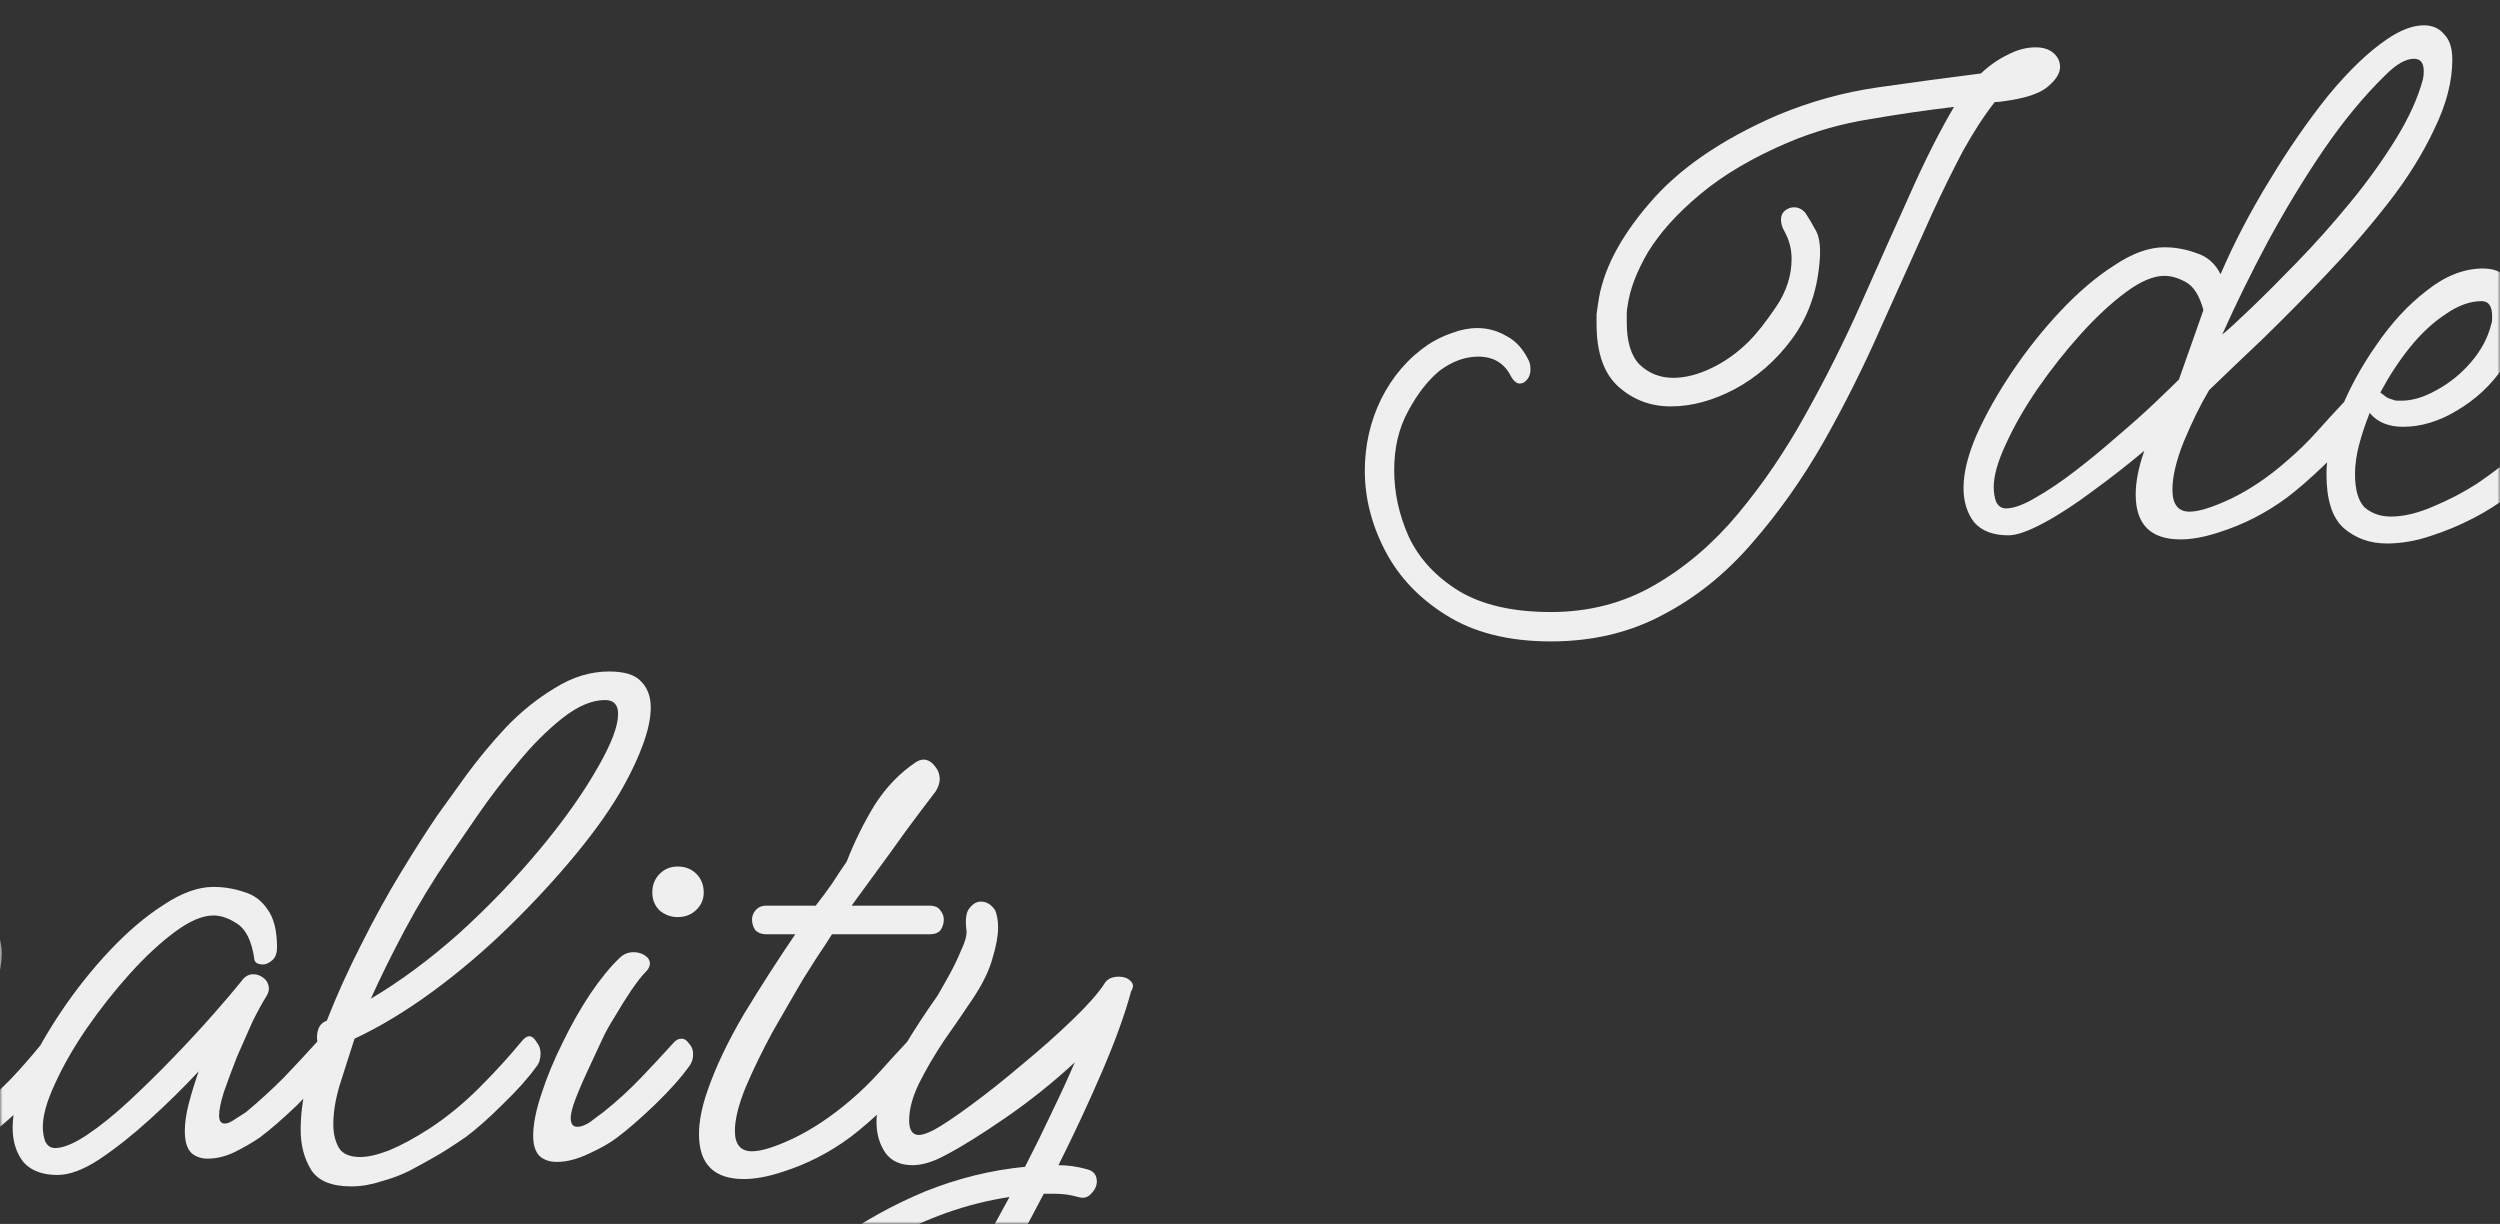 <?xml version="1.0" encoding="UTF-8"?> <svg xmlns="http://www.w3.org/2000/svg" width="480" height="235" viewBox="0 0 480 235" fill="none"><rect x="0" y="0" width="480" height="235" fill="#333333" stroke="none"/> <mask id="mask0_413_102" style="mask-type:alpha" maskUnits="userSpaceOnUse" x="0" y="0" width="480" height="235"> <rect width="480" height="235" rx="20" fill="#F6F6F6"></rect> </mask> <g mask="url(#mask0_413_102)"> <path d="M297.767 123.151C289.724 123.151 283.039 121.48 277.712 118.138C272.49 114.9 268.573 110.774 265.962 105.76C263.35 100.747 262.045 95.629 262.045 90.406C262.045 85.497 263.089 80.901 265.178 76.619C267.372 72.232 270.401 68.733 274.265 66.121C275.728 65.181 277.242 64.45 278.809 63.928C280.48 63.301 282.099 62.988 283.666 62.988C285.65 62.988 287.531 63.51 289.306 64.555C291.082 65.495 292.492 67.061 293.536 69.255C293.745 69.673 293.85 70.247 293.85 70.978C293.85 71.709 293.641 72.336 293.223 72.858C292.805 73.381 292.335 73.642 291.813 73.642C291.186 73.642 290.612 73.172 290.09 72.232C288.836 69.725 286.747 68.471 283.823 68.471C281.316 68.471 278.861 69.359 276.459 71.135C274.161 73.015 272.124 75.626 270.348 78.969C268.573 82.207 267.685 85.967 267.685 90.249C267.685 94.636 268.625 98.919 270.505 103.097C272.49 107.275 275.675 110.722 280.062 113.437C284.554 116.153 290.455 117.511 297.767 117.511C305.078 117.511 311.711 115.787 317.664 112.341C323.618 108.894 328.945 104.35 333.645 98.71C338.45 92.965 342.785 86.594 346.649 79.595C350.619 72.493 354.222 65.286 357.46 57.974C360.698 50.663 363.779 43.769 366.704 37.293C369.524 30.922 372.344 25.333 375.164 20.529C369.837 21.155 364.458 21.939 359.027 22.879C353.7 23.714 348.53 25.177 343.516 27.266C336.622 30.19 330.93 33.533 326.438 37.293C322.051 40.949 318.709 44.657 316.411 48.417C314.218 52.177 312.912 55.624 312.494 58.758C312.39 59.28 312.337 59.802 312.337 60.324C312.337 60.847 312.337 61.369 312.337 61.891C312.337 65.651 313.173 68.367 314.844 70.038C316.62 71.709 318.761 72.545 321.268 72.545C323.566 72.545 326.02 71.918 328.632 70.665C331.243 69.412 333.645 67.688 335.839 65.495C337.301 64.032 339.025 61.839 341.009 58.914C342.994 55.99 343.986 52.908 343.986 49.67C343.986 47.79 343.516 46.015 342.576 44.343C342.158 43.612 341.949 42.881 341.949 42.15C341.949 41.419 342.21 40.844 342.733 40.426C343.255 40.009 343.829 39.8 344.456 39.8C345.292 39.8 346.023 40.165 346.649 40.897C347.276 41.837 347.955 42.986 348.686 44.343C349.417 45.701 349.626 47.843 349.313 50.767C348.791 56.303 347.015 61.108 343.986 65.181C340.957 69.255 337.301 72.441 333.019 74.739C328.841 76.932 324.767 78.029 320.798 78.029C316.933 78.029 313.591 76.775 310.771 74.268C307.951 71.762 306.54 67.74 306.54 62.204C306.54 61.578 306.54 60.951 306.54 60.324C306.645 59.593 306.749 58.862 306.854 58.131C307.689 52.073 310.927 45.754 316.568 39.173C322.208 32.488 330.46 26.796 341.322 22.096C347.589 19.484 354.013 17.709 360.594 16.768C367.174 15.828 373.754 14.941 380.335 14.105C382.006 12.538 383.729 11.337 385.505 10.502C387.281 9.561 389.056 9.091 390.832 9.091C392.294 9.091 393.443 9.457 394.279 10.188C395.114 10.919 395.532 11.807 395.532 12.852C395.532 14.105 394.697 15.411 393.025 16.768C391.459 18.022 388.691 18.91 384.722 19.432C384.199 19.536 383.625 19.589 382.998 19.589C381.014 22.096 378.977 25.229 376.888 28.989C374.903 32.749 372.971 36.666 371.091 40.74C367.957 47.738 364.667 55.05 361.22 62.674C357.878 70.299 354.17 77.715 350.096 84.922C346.023 92.025 341.479 98.449 336.466 104.193C331.452 110.043 325.759 114.638 319.388 117.981C313.016 121.428 305.809 123.151 297.767 123.151ZM385.613 102.783C382.688 102.783 380.495 101.948 379.032 100.277C377.674 98.501 376.996 96.308 376.996 93.696C376.996 90.772 377.831 87.377 379.502 83.512C381.278 79.543 383.576 75.47 386.396 71.292C389.216 67.114 392.298 63.249 395.64 59.698C399.087 56.042 402.534 53.117 405.981 50.924C409.427 48.626 412.613 47.477 415.538 47.477C417.627 47.477 419.664 47.843 421.648 48.574C423.737 49.2 425.304 50.558 426.348 52.647C428.96 46.589 432.093 40.583 435.749 34.63C439.405 28.571 443.165 23.14 447.029 18.335C450.999 13.53 454.759 9.927 458.31 7.525C460.921 5.749 463.272 4.861 465.361 4.861C467.032 4.861 468.337 5.436 469.277 6.585C470.322 7.629 470.844 9.248 470.844 11.441C470.844 15.62 469.695 20.059 467.397 24.759C465.204 29.459 462.279 34.16 458.623 38.86C454.968 43.56 450.999 48.156 446.716 52.647C442.538 57.034 438.465 61.16 434.495 65.025C430.526 68.785 427.079 72.075 424.155 74.895C422.484 77.715 420.865 81.005 419.298 84.766C417.836 88.421 417.104 91.503 417.104 94.01C417.104 96.83 418.201 98.24 420.395 98.24C422.17 98.24 424.834 97.404 428.385 95.733C432.041 93.957 435.592 91.555 439.039 88.526C441.128 86.75 443.06 84.87 444.836 82.886C446.612 80.901 448.283 79.073 449.85 77.402C450.267 76.88 450.79 76.619 451.416 76.619C451.939 76.619 452.409 76.932 452.826 77.559C453.349 78.081 453.61 78.76 453.61 79.595C453.61 80.535 453.349 81.319 452.826 81.945C451.26 84.139 449.066 86.594 446.246 89.309C443.53 91.921 441.128 94.01 439.039 95.576C435.07 98.501 430.787 100.694 426.192 102.157C423.371 103.097 420.865 103.567 418.671 103.567C412.926 103.567 410.054 100.694 410.054 94.95C410.054 92.547 410.576 89.832 411.621 86.802C411.621 86.698 411.673 86.594 411.777 86.489C408.54 89.205 405.197 91.816 401.75 94.323C398.408 96.83 395.274 98.867 392.35 100.433C389.425 102 387.179 102.783 385.613 102.783ZM426.662 64.241C427.706 63.406 429.534 61.734 432.145 59.228C434.757 56.721 437.733 53.744 441.076 50.297C444.523 46.746 447.917 42.933 451.26 38.86C454.602 34.786 457.527 30.713 460.034 26.639C462.54 22.566 464.264 18.753 465.204 15.202C465.308 14.784 465.361 14.262 465.361 13.635C465.361 12.068 464.734 11.285 463.48 11.285C461.914 11.285 460.086 12.329 457.997 14.418C453.923 18.387 449.954 23.192 446.089 28.832C442.329 34.368 438.778 40.218 435.436 46.38C432.198 52.438 429.273 58.392 426.662 64.241ZM385.143 97.613C386.605 97.613 388.485 96.934 390.783 95.576C393.185 94.218 395.744 92.495 398.46 90.406C401.176 88.317 403.839 86.124 406.451 83.826C409.166 81.528 411.569 79.386 413.658 77.402C415.747 75.417 417.313 73.903 418.358 72.858L423.058 59.541C422.327 56.825 421.23 55.05 419.768 54.214C418.306 53.378 416.896 52.961 415.538 52.961C413.449 52.961 410.994 54.005 408.174 56.094C405.354 58.183 402.481 60.847 399.557 64.085C396.632 67.323 393.864 70.822 391.253 74.582C388.746 78.237 386.709 81.789 385.143 85.236C383.576 88.578 382.793 91.346 382.793 93.54C382.793 94.584 382.949 95.524 383.263 96.36C383.68 97.195 384.307 97.613 385.143 97.613ZM458.272 104.35C455.034 104.35 452.266 103.358 449.968 101.373C447.775 99.389 446.678 95.942 446.678 91.033C446.678 87.69 447.514 83.773 449.185 79.282C450.961 74.791 453.311 70.456 456.235 66.278C459.16 61.995 462.398 58.496 465.949 55.781C469.501 52.961 473.104 51.55 476.76 51.55C479.162 51.55 480.938 52.438 482.087 54.214C483.34 55.885 483.967 57.922 483.967 60.324C483.967 63.876 482.818 67.323 480.52 70.665C478.222 74.007 475.298 76.723 471.746 78.812C468.299 80.901 464.853 81.945 461.406 81.945C458.586 81.945 456.444 81.058 454.982 79.282C454.146 81.371 453.467 83.408 452.945 85.392C452.423 87.377 452.162 89.257 452.162 91.033C452.162 94.062 452.789 96.203 454.042 97.456C455.4 98.605 457.071 99.18 459.056 99.18C461.458 99.18 464.121 98.553 467.046 97.3C470.075 96.046 472.895 94.584 475.507 92.913C478.118 91.137 480.05 89.675 481.303 88.526C483.393 86.75 485.377 84.818 487.257 82.729C489.242 80.535 490.965 78.499 492.427 76.619C492.95 75.992 493.524 75.678 494.151 75.678C494.778 75.678 495.3 75.992 495.718 76.619C496.24 77.141 496.501 77.82 496.501 78.655C496.501 79.386 496.24 80.118 495.718 80.849C494.046 82.938 491.957 85.34 489.451 88.056C487.048 90.667 484.333 93.122 481.303 95.42C479.632 96.778 477.491 98.135 474.88 99.493C472.269 100.851 469.501 102 466.576 102.94C463.756 103.88 460.988 104.35 458.272 104.35ZM461.092 76.932C463.181 76.932 465.427 76.253 467.829 74.895C470.336 73.537 472.53 71.762 474.41 69.568C476.394 67.27 477.7 64.816 478.327 62.204C478.431 61.995 478.483 61.734 478.483 61.421C478.483 61.108 478.483 60.847 478.483 60.638C478.483 58.758 477.804 57.818 476.447 57.818C474.253 57.818 471.955 58.653 469.553 60.324C467.15 61.891 464.853 64.032 462.659 66.748C460.57 69.359 458.69 72.232 457.019 75.365C457.437 75.678 457.854 75.992 458.272 76.305C458.69 76.514 459.108 76.671 459.526 76.775C459.734 76.88 459.996 76.932 460.309 76.932C460.622 76.932 460.883 76.932 461.092 76.932ZM494.704 102.783C491.78 102.783 489.586 101.948 488.124 100.277C486.766 98.501 486.087 96.308 486.087 93.696C486.087 90.772 486.923 87.377 488.594 83.512C490.369 79.543 492.667 75.47 495.488 71.292C498.308 67.114 501.389 63.249 504.731 59.698C508.178 56.042 511.625 53.117 515.072 50.924C518.519 48.626 521.705 47.477 524.629 47.477C526.614 47.477 528.546 47.79 530.426 48.417C532.306 48.939 533.821 50.036 534.97 51.707C536.223 53.378 536.85 55.833 536.85 59.071C536.85 60.22 536.537 61.056 535.91 61.578C535.283 62.1 534.709 62.361 534.186 62.361C533.037 62.361 532.463 61.943 532.463 61.108C531.941 57.765 530.844 55.572 529.173 54.527C527.606 53.483 526.091 52.961 524.629 52.961C522.54 52.961 520.086 54.005 517.265 56.094C514.445 58.183 511.573 60.847 508.648 64.085C505.724 67.323 502.956 70.822 500.344 74.582C497.838 78.237 495.801 81.789 494.234 85.236C492.667 88.578 491.884 91.346 491.884 93.54C491.884 94.584 492.041 95.524 492.354 96.36C492.772 97.195 493.399 97.613 494.234 97.613C495.801 97.613 497.838 96.778 500.344 95.106C502.851 93.435 505.515 91.294 508.335 88.683C511.26 85.967 514.132 83.147 516.952 80.222C519.772 77.297 522.331 74.53 524.629 71.918C526.927 69.307 528.703 67.218 529.956 65.651C530.583 64.711 531.366 64.241 532.306 64.241C533.037 64.241 533.716 64.502 534.343 65.025C534.97 65.547 535.283 66.226 535.283 67.061C535.283 67.479 535.126 67.949 534.813 68.471C534.082 69.62 533.194 71.239 532.15 73.328C531.21 75.417 530.217 77.663 529.173 80.065C528.233 82.468 527.397 84.713 526.666 86.802C526.039 88.787 525.726 90.302 525.726 91.346C525.726 92.391 526.091 92.913 526.823 92.913C527.345 92.913 527.972 92.652 528.703 92.129C529.538 91.607 530.27 91.137 530.896 90.719C533.403 88.63 535.805 86.437 538.103 84.139C540.401 81.737 542.49 79.491 544.37 77.402C544.788 76.88 545.31 76.619 545.937 76.619C546.459 76.619 546.929 76.932 547.347 77.559C547.869 78.081 548.131 78.76 548.131 79.595C548.131 80.535 547.869 81.319 547.347 81.945C545.676 84.139 543.482 86.594 540.767 89.309C538.051 91.921 535.649 94.01 533.56 95.576C532.202 96.516 530.583 97.456 528.703 98.397C526.927 99.232 525.204 99.65 523.532 99.65C522.279 99.65 521.235 99.284 520.399 98.553C519.563 97.718 519.146 96.308 519.146 94.323C519.146 92.756 519.407 90.981 519.929 88.996C520.451 87.011 521.078 84.975 521.809 82.886C518.884 86.019 515.751 89.1 512.408 92.129C509.066 95.159 505.828 97.718 502.695 99.806C499.666 101.791 497.002 102.783 494.704 102.783ZM551.105 104.977C547.345 104.977 544.786 103.932 543.428 101.843C542.07 99.65 541.391 97.091 541.391 94.166C541.391 91.451 541.704 88.735 542.331 86.019C543.062 83.199 543.741 80.849 544.368 78.969C544.472 78.551 544.629 78.133 544.838 77.715C544.629 77.402 544.525 76.984 544.525 76.462C544.525 74.686 545.151 73.59 546.405 73.172C548.285 68.367 550.478 63.51 552.985 58.601C555.492 53.587 558.051 48.939 560.662 44.657C563.273 40.374 565.571 36.771 567.556 33.846C569.123 31.653 571.003 29.041 573.196 26.012C575.494 22.879 578.053 19.798 580.873 16.768C583.798 13.739 586.931 11.233 590.274 9.248C593.616 7.159 597.063 6.115 600.614 6.115C603.539 6.115 605.576 6.741 606.725 7.995C607.978 9.248 608.605 10.919 608.605 13.008C608.605 14.993 608.135 17.291 607.195 19.902C606.255 22.513 605.001 25.229 603.435 28.049C601.241 32.018 598.212 36.353 594.347 41.053C590.483 45.754 586.2 50.401 581.5 54.997C576.8 59.593 571.891 63.771 566.772 67.531C561.654 71.292 556.641 74.321 551.732 76.619C551.105 78.603 550.269 81.214 549.225 84.452C548.18 87.586 547.658 90.458 547.658 93.07C547.658 94.845 548.024 96.36 548.755 97.613C549.486 98.762 550.844 99.337 552.828 99.337C554.291 99.337 556.119 98.919 558.312 98.083C560.61 97.143 563.221 95.733 566.146 93.853C569.488 91.659 572.674 89.048 575.703 86.019C578.732 82.99 581.448 80.013 583.85 77.089C584.372 76.462 584.842 76.148 585.26 76.148C585.782 76.148 586.252 76.514 586.67 77.245C587.193 77.872 587.454 78.603 587.454 79.439C587.454 80.483 587.193 81.319 586.67 81.945C585.104 84.139 582.962 86.541 580.247 89.153C577.635 91.764 575.285 93.853 573.196 95.42C572.152 96.151 570.898 96.986 569.436 97.926C567.974 98.867 565.571 100.224 562.229 102C560.558 102.836 558.73 103.515 556.745 104.037C554.865 104.663 552.985 104.977 551.105 104.977ZM569.906 41.68C566.772 46.276 563.952 50.924 561.445 55.624C558.939 60.324 556.745 64.763 554.865 68.942C560.505 65.599 566.146 61.421 571.786 56.407C577.426 51.289 582.597 45.91 587.297 40.27C591.997 34.63 595.757 29.302 598.578 24.289C601.084 19.902 602.338 16.56 602.338 14.262C602.338 12.486 601.502 11.598 599.831 11.598C597.324 11.598 594.608 12.747 591.684 15.045C588.759 17.343 585.887 20.215 583.067 23.662C580.247 27.005 577.688 30.347 575.39 33.69C573.092 37.032 571.264 39.695 569.906 41.68ZM613.764 53.274C612.511 53.274 611.362 52.856 610.317 52.02C609.377 51.08 608.907 49.931 608.907 48.574C608.907 47.111 609.377 45.91 610.317 44.97C611.257 44.03 612.406 43.56 613.764 43.56C615.226 43.56 616.428 44.03 617.368 44.97C618.308 45.91 618.778 47.111 618.778 48.574C618.778 49.931 618.255 51.08 617.211 52.02C616.271 52.856 615.122 53.274 613.764 53.274ZM590.576 100.277C589.218 100.277 588.122 99.911 587.286 99.18C586.45 98.344 586.033 97.039 586.033 95.263C586.033 93.07 586.555 90.406 587.599 87.272C588.644 84.034 590.002 80.744 591.673 77.402C593.344 73.955 595.12 70.822 597 68.001C598.984 65.077 600.864 62.779 602.64 61.108C603.371 60.377 604.259 60.011 605.304 60.011C606.139 60.011 606.87 60.22 607.497 60.638C608.124 61.056 608.437 61.578 608.437 62.204C608.437 62.727 608.176 63.249 607.654 63.771C606.923 64.502 605.983 65.704 604.834 67.375C603.789 68.942 602.745 70.613 601.7 72.388C600.656 74.059 599.872 75.47 599.35 76.619C598.41 78.603 597.365 80.849 596.216 83.356C595.068 85.862 594.232 87.899 593.71 89.466C593.396 90.51 593.24 91.294 593.24 91.816C593.24 92.965 593.657 93.54 594.493 93.54C595.224 93.54 596.06 93.226 597 92.6C597.94 91.868 598.775 91.242 599.507 90.719C602.118 88.63 604.52 86.437 606.714 84.139C609.012 81.737 611.101 79.491 612.981 77.402C613.399 76.88 613.921 76.619 614.547 76.619C615.07 76.619 615.54 76.932 615.958 77.559C616.48 78.081 616.741 78.76 616.741 79.595C616.741 80.535 616.48 81.319 615.958 81.945C614.391 84.139 612.197 86.594 609.377 89.309C606.661 91.921 604.259 94.01 602.17 95.576C600.812 96.621 598.984 97.665 596.686 98.71C594.493 99.754 592.456 100.277 590.576 100.277ZM626.485 103.567C620.741 103.567 617.868 100.694 617.868 94.95C617.868 92.547 618.391 89.832 619.435 86.802C621.002 82.207 623.352 77.245 626.485 71.918C629.723 66.591 633.014 61.473 636.356 56.564H630.716C629.88 56.564 629.201 56.303 628.679 55.781C628.261 55.154 628.052 54.475 628.052 53.744C628.052 53.117 628.261 52.543 628.679 52.02C629.201 51.394 629.88 51.08 630.716 51.08H640.273C641.422 49.618 642.466 48.208 643.406 46.85C644.346 45.388 645.286 43.978 646.227 42.62C647.689 38.86 649.465 35.256 651.554 31.809C653.747 28.363 656.41 25.595 659.544 23.506C660.066 23.192 660.536 23.035 660.954 23.035C661.79 23.035 662.521 23.453 663.148 24.289C663.774 25.02 664.088 25.856 664.088 26.796C664.088 27.527 663.826 28.31 663.304 29.146C662.991 29.564 661.999 30.869 660.327 33.063C658.656 35.256 656.672 37.972 654.374 41.21C652.076 44.343 649.673 47.634 647.167 51.08H662.207C663.148 51.08 663.826 51.394 664.244 52.02C664.662 52.543 664.871 53.117 664.871 53.744C664.871 54.475 664.662 55.154 664.244 55.781C663.826 56.303 663.148 56.564 662.207 56.564H643.406L641.996 58.758C641.056 60.115 639.646 62.309 637.766 65.338C635.99 68.367 634.058 71.709 631.969 75.365C629.985 79.021 628.261 82.572 626.799 86.019C625.441 89.362 624.762 92.129 624.762 94.323C624.762 96.934 625.859 98.24 628.052 98.24C629.828 98.24 632.491 97.404 636.043 95.733C639.698 93.957 643.302 91.555 646.853 88.526C648.942 86.75 650.875 84.87 652.65 82.886C654.426 80.901 656.097 79.073 657.664 77.402C658.082 76.88 658.604 76.619 659.231 76.619C659.753 76.619 660.223 76.932 660.641 77.559C661.163 78.081 661.424 78.76 661.424 79.595C661.424 80.535 661.163 81.319 660.641 81.945C659.074 84.139 656.88 86.594 654.06 89.309C651.345 91.921 648.942 94.01 646.853 95.576C642.884 98.501 638.602 100.694 634.006 102.157C631.186 103.097 628.679 103.567 626.485 103.567ZM658.844 100.903C656.546 100.903 654.822 100.12 653.674 98.553C652.525 96.882 651.95 94.897 651.95 92.6C651.95 90.824 652.263 88.996 652.89 87.116C654.039 83.982 655.554 80.901 657.434 77.872C659.314 74.739 661.403 71.553 663.701 68.315C664.119 67.584 664.798 66.382 665.738 64.711C666.678 63.04 667.513 61.317 668.244 59.541C669.08 57.765 669.393 56.407 669.184 55.467C668.976 53.587 669.184 52.282 669.811 51.55C670.438 50.715 671.169 50.297 672.005 50.297C673.049 50.297 673.937 50.819 674.668 51.864C675.086 52.699 675.295 53.848 675.295 55.311C675.295 56.877 674.929 58.862 674.198 61.264C673.571 63.562 672.318 66.121 670.438 68.942C668.767 71.448 666.939 74.112 664.954 76.932C663.074 79.752 661.455 82.52 660.097 85.236C658.844 87.847 658.217 90.197 658.217 92.286C658.217 94.166 658.844 95.106 660.097 95.106C660.724 95.106 661.664 94.793 662.917 94.166C664.484 93.331 666.834 91.764 669.968 89.466C673.101 87.168 676.391 84.557 679.838 81.632C683.39 78.708 686.628 75.835 689.552 73.015C692.477 70.195 694.514 67.897 695.663 66.121C696.185 65.181 697.125 64.711 698.483 64.711C699.423 64.711 700.154 64.972 700.676 65.495C701.303 66.017 701.355 66.696 700.833 67.531C699.684 71.814 697.856 76.88 695.349 82.729C692.842 88.578 690.022 94.636 686.889 100.903C688.664 100.903 690.492 101.164 692.372 101.687C693.626 102 694.253 102.783 694.253 104.037C694.253 104.872 693.887 105.656 693.156 106.387C692.529 107.118 691.693 107.327 690.649 107.014C689.918 106.805 689.187 106.648 688.456 106.544C687.724 106.439 686.941 106.387 686.105 106.387C685.374 106.387 684.695 106.387 684.069 106.387C680.831 112.654 677.488 118.608 674.041 124.248C670.595 129.993 667.409 134.902 664.484 138.975C661.768 142.736 658.687 146.339 655.24 149.786C651.898 153.233 648.399 156.053 644.743 158.247C640.983 160.44 637.223 161.537 633.462 161.537C629.389 161.537 626.255 160.544 624.062 158.56C621.868 156.575 620.772 153.964 620.772 150.726C620.772 147.488 621.712 143.885 623.592 139.915C625.367 135.946 627.77 131.977 630.799 128.008C634.35 123.517 638.789 119.339 644.116 115.474C649.339 111.714 655.084 108.528 661.351 105.917C667.618 103.41 673.989 101.843 680.465 101.217C682.345 97.561 684.069 94.062 685.635 90.719C687.307 87.272 688.769 84.087 690.022 81.162C685.844 85.027 681.405 88.578 676.705 91.816C672.005 95.054 668.14 97.456 665.111 99.023C662.813 100.277 660.724 100.903 658.844 100.903ZM634.089 156.053C637.432 156.053 640.983 154.643 644.743 151.823C648.399 149.107 652.107 145.347 655.867 140.542C659.732 135.842 663.492 130.567 667.148 124.718C670.803 118.973 674.25 113.072 677.488 107.014C669.237 108.267 661.298 111.087 653.674 115.474C646.049 119.861 639.938 125.084 635.342 131.142C634.402 132.395 633.253 134.118 631.896 136.312C630.433 138.505 629.18 140.803 628.135 143.206C627.091 145.608 626.569 147.854 626.569 149.943C626.569 151.718 627.143 153.181 628.292 154.33C629.337 155.479 631.269 156.053 634.089 156.053Z" fill="#EFEFEF"></path> <path d="M-185.895 245.962C-193.938 245.962 -200.623 244.291 -205.95 240.948C-211.172 237.71 -215.089 233.585 -217.7 228.571C-220.312 223.557 -221.617 218.439 -221.617 213.217C-221.617 208.308 -220.573 203.712 -218.484 199.429C-216.29 195.042 -213.261 191.543 -209.397 188.932C-207.934 187.992 -206.42 187.261 -204.853 186.739C-203.182 186.112 -201.563 185.798 -199.996 185.798C-198.011 185.798 -196.131 186.321 -194.356 187.365C-192.58 188.305 -191.17 189.872 -190.125 192.065C-189.917 192.483 -189.812 193.058 -189.812 193.789C-189.812 194.52 -190.021 195.147 -190.439 195.669C-190.857 196.191 -191.327 196.452 -191.849 196.452C-192.476 196.452 -193.05 195.982 -193.572 195.042C-194.826 192.536 -196.915 191.282 -199.839 191.282C-202.346 191.282 -204.801 192.17 -207.203 193.946C-209.501 195.826 -211.538 198.437 -213.313 201.779C-215.089 205.017 -215.977 208.778 -215.977 213.06C-215.977 217.447 -215.037 221.729 -213.157 225.907C-211.172 230.085 -207.986 233.532 -203.6 236.248C-199.108 238.964 -193.207 240.322 -185.895 240.322C-178.584 240.322 -171.951 238.598 -165.997 235.151C-160.044 231.704 -154.717 227.161 -150.017 221.52C-145.212 215.776 -140.877 209.404 -137.012 202.406C-133.043 195.303 -129.44 188.096 -126.202 180.785C-122.964 173.473 -119.883 166.58 -116.958 160.104C-114.138 153.732 -111.318 148.144 -108.497 143.339C-113.824 143.966 -119.204 144.749 -124.635 145.69C-129.962 146.525 -135.132 147.987 -140.146 150.076C-147.04 153.001 -152.732 156.343 -157.224 160.104C-161.61 163.759 -164.953 167.467 -167.251 171.228C-169.444 174.988 -170.75 178.435 -171.168 181.568C-171.272 182.09 -171.324 182.613 -171.324 183.135C-171.324 183.657 -171.324 184.179 -171.324 184.702C-171.324 188.462 -170.489 191.178 -168.818 192.849C-167.042 194.52 -164.901 195.356 -162.394 195.356C-160.096 195.356 -157.641 194.729 -155.03 193.476C-152.419 192.222 -150.017 190.499 -147.823 188.305C-146.361 186.843 -144.637 184.65 -142.653 181.725C-140.668 178.8 -139.676 175.719 -139.676 172.481C-139.676 170.601 -140.146 168.825 -141.086 167.154C-141.504 166.423 -141.713 165.692 -141.713 164.961C-141.713 164.229 -141.452 163.655 -140.929 163.237C-140.407 162.819 -139.833 162.61 -139.206 162.61C-138.37 162.61 -137.639 162.976 -137.012 163.707C-136.386 164.647 -135.707 165.796 -134.976 167.154C-134.244 168.512 -134.036 170.653 -134.349 173.578C-134.871 179.114 -136.647 183.918 -139.676 187.992C-142.705 192.065 -146.361 195.251 -150.643 197.549C-154.821 199.743 -158.895 200.839 -162.864 200.839C-166.729 200.839 -170.071 199.586 -172.891 197.079C-175.711 194.572 -177.121 190.551 -177.121 185.015C-177.121 184.388 -177.121 183.762 -177.121 183.135C-177.017 182.404 -176.912 181.673 -176.808 180.942C-175.972 174.883 -172.734 168.564 -167.094 161.984C-161.454 155.299 -153.202 149.606 -142.339 144.906C-136.072 142.295 -129.649 140.519 -123.068 139.579C-116.488 138.639 -109.908 137.751 -103.327 136.916C-101.656 135.349 -99.933 134.148 -98.157 133.312C-96.381 132.372 -94.606 131.902 -92.83 131.902C-91.368 131.902 -90.219 132.268 -89.383 132.999C-88.547 133.73 -88.13 134.618 -88.13 135.662C-88.13 136.916 -88.965 138.221 -90.636 139.579C-92.203 140.833 -94.971 141.72 -98.94 142.243C-99.463 142.347 -100.037 142.399 -100.664 142.399C-102.648 144.906 -104.685 148.04 -106.774 151.8C-108.759 155.56 -110.691 159.477 -112.571 163.551C-115.705 170.549 -118.995 177.86 -122.442 185.485C-125.784 193.11 -129.492 200.526 -133.566 207.733C-137.639 214.836 -142.183 221.259 -147.196 227.004C-152.21 232.853 -157.903 237.449 -164.274 240.792C-170.645 244.238 -177.853 245.962 -185.895 245.962ZM-98.049 225.594C-100.974 225.594 -103.167 224.758 -104.63 223.087C-105.987 221.312 -106.666 219.118 -106.666 216.507C-106.666 213.582 -105.831 210.188 -104.16 206.323C-102.384 202.354 -100.086 198.28 -97.266 194.102C-94.446 189.924 -91.364 186.06 -88.022 182.508C-84.575 178.853 -81.128 175.928 -77.681 173.734C-74.234 171.437 -71.049 170.288 -68.124 170.288C-66.035 170.288 -63.998 170.653 -62.014 171.384C-59.925 172.011 -58.358 173.369 -57.313 175.458C-54.702 169.4 -51.569 163.394 -47.913 157.44C-44.257 151.382 -40.497 145.951 -36.632 141.146C-32.663 136.341 -28.903 132.738 -25.352 130.335C-22.741 128.56 -20.39 127.672 -18.301 127.672C-16.63 127.672 -15.325 128.246 -14.384 129.395C-13.34 130.44 -12.818 132.059 -12.818 134.252C-12.818 138.43 -13.967 142.869 -16.265 147.57C-18.458 152.27 -21.383 156.97 -25.038 161.67C-28.694 166.371 -32.663 170.967 -36.946 175.458C-41.124 179.845 -45.197 183.971 -49.166 187.835C-53.136 191.595 -56.582 194.886 -59.507 197.706C-61.178 200.526 -62.797 203.816 -64.364 207.576C-65.826 211.232 -66.557 214.313 -66.557 216.82C-66.557 219.64 -65.461 221.05 -63.267 221.05C-61.492 221.05 -58.828 220.215 -55.277 218.544C-51.621 216.768 -48.07 214.366 -44.623 211.337C-42.534 209.561 -40.602 207.681 -38.826 205.696C-37.05 203.712 -35.379 201.884 -33.812 200.213C-33.394 199.69 -32.872 199.429 -32.245 199.429C-31.723 199.429 -31.253 199.743 -30.835 200.369C-30.313 200.892 -30.052 201.57 -30.052 202.406C-30.052 203.346 -30.313 204.13 -30.835 204.756C-32.402 206.95 -34.596 209.404 -37.416 212.12C-40.132 214.731 -42.534 216.82 -44.623 218.387C-48.592 221.312 -52.874 223.505 -57.47 224.967C-60.29 225.907 -62.797 226.377 -64.991 226.377C-70.735 226.377 -73.608 223.505 -73.608 217.76C-73.608 215.358 -73.085 212.642 -72.041 209.613C-72.041 209.509 -71.989 209.404 -71.884 209.3C-75.122 212.016 -78.465 214.627 -81.912 217.134C-85.254 219.64 -88.388 221.677 -91.312 223.244C-94.237 224.811 -96.482 225.594 -98.049 225.594ZM-57 187.052C-55.956 186.216 -54.128 184.545 -51.517 182.038C-48.905 179.531 -45.928 176.555 -42.586 173.108C-39.139 169.556 -35.745 165.744 -32.402 161.67C-29.06 157.597 -26.135 153.523 -23.628 149.45C-21.122 145.376 -19.398 141.564 -18.458 138.012C-18.354 137.595 -18.301 137.072 -18.301 136.446C-18.301 134.879 -18.928 134.096 -20.181 134.096C-21.748 134.096 -23.576 135.14 -25.665 137.229C-29.739 141.198 -33.708 146.003 -37.572 151.643C-41.333 157.179 -44.884 163.028 -48.226 169.191C-51.464 175.249 -54.389 181.203 -57 187.052ZM-98.519 220.424C-97.057 220.424 -95.177 219.745 -92.879 218.387C-90.477 217.029 -87.918 215.306 -85.202 213.217C-82.486 211.128 -79.823 208.934 -77.211 206.636C-74.496 204.338 -72.093 202.197 -70.004 200.213C-67.915 198.228 -66.349 196.714 -65.304 195.669L-60.604 182.352C-61.335 179.636 -62.432 177.86 -63.894 177.025C-65.356 176.189 -66.766 175.771 -68.124 175.771C-70.213 175.771 -72.668 176.816 -75.488 178.905C-78.308 180.994 -81.18 183.657 -84.105 186.895C-87.03 190.133 -89.798 193.632 -92.409 197.392C-94.916 201.048 -96.953 204.6 -98.519 208.046C-100.086 211.389 -100.869 214.157 -100.869 216.35C-100.869 217.395 -100.713 218.335 -100.399 219.17C-99.981 220.006 -99.355 220.424 -98.519 220.424ZM-25.39 227.161C-28.628 227.161 -31.396 226.169 -33.694 224.184C-35.887 222.199 -36.984 218.753 -36.984 213.843C-36.984 210.501 -36.148 206.584 -34.477 202.093C-32.701 197.601 -30.351 193.267 -27.427 189.089C-24.502 184.806 -21.264 181.307 -17.713 178.591C-14.161 175.771 -10.558 174.361 -6.902 174.361C-4.5 174.361 -2.724 175.249 -1.575 177.025C-0.322 178.696 0.305 180.733 0.305 183.135C0.305 186.686 -0.844 190.133 -3.142 193.476C-5.44 196.818 -8.364 199.534 -11.916 201.623C-15.362 203.712 -18.809 204.756 -22.256 204.756C-25.076 204.756 -27.218 203.868 -28.68 202.093C-29.515 204.182 -30.194 206.219 -30.717 208.203C-31.239 210.188 -31.5 212.068 -31.5 213.843C-31.5 216.872 -30.873 219.014 -29.62 220.267C-28.262 221.416 -26.591 221.991 -24.606 221.991C-22.204 221.991 -19.541 221.364 -16.616 220.11C-13.587 218.857 -10.767 217.395 -8.155 215.724C-5.544 213.948 -3.612 212.486 -2.358 211.337C-0.269 209.561 1.715 207.629 3.595 205.54C5.58 203.346 7.303 201.309 8.766 199.429C9.288 198.803 9.862 198.489 10.489 198.489C11.116 198.489 11.638 198.803 12.056 199.429C12.578 199.951 12.839 200.63 12.839 201.466C12.839 202.197 12.578 202.928 12.056 203.659C10.385 205.748 8.296 208.151 5.789 210.867C3.386 213.478 0.671 215.932 -2.358 218.23C-4.03 219.588 -6.171 220.946 -8.782 222.304C-11.393 223.662 -14.161 224.811 -17.086 225.751C-19.906 226.691 -22.674 227.161 -25.39 227.161ZM-22.57 199.743C-20.48 199.743 -18.235 199.064 -15.832 197.706C-13.326 196.348 -11.132 194.572 -9.252 192.379C-7.268 190.081 -5.962 187.626 -5.335 185.015C-5.231 184.806 -5.179 184.545 -5.179 184.232C-5.179 183.918 -5.179 183.657 -5.179 183.448C-5.179 181.568 -5.857 180.628 -7.215 180.628C-9.409 180.628 -11.707 181.464 -14.109 183.135C-16.511 184.702 -18.809 186.843 -21.003 189.559C-23.092 192.17 -24.972 195.042 -26.643 198.176C-26.225 198.489 -25.808 198.803 -25.39 199.116C-24.972 199.325 -24.554 199.481 -24.136 199.586C-23.927 199.69 -23.666 199.743 -23.353 199.743C-23.04 199.743 -22.778 199.743 -22.57 199.743ZM11.042 225.594C8.118 225.594 5.924 224.758 4.462 223.087C3.104 221.312 2.425 219.118 2.425 216.507C2.425 213.582 3.261 210.188 4.932 206.323C6.708 202.354 9.006 198.28 11.826 194.102C14.646 189.924 17.727 186.06 21.07 182.508C24.516 178.853 27.963 175.928 31.41 173.734C34.857 171.437 38.043 170.288 40.967 170.288C42.952 170.288 44.884 170.601 46.764 171.228C48.644 171.75 50.159 172.847 51.308 174.518C52.561 176.189 53.188 178.644 53.188 181.882C53.188 183.031 52.875 183.866 52.248 184.388C51.621 184.911 51.047 185.172 50.525 185.172C49.376 185.172 48.801 184.754 48.801 183.918C48.279 180.576 47.182 178.382 45.511 177.338C43.944 176.293 42.43 175.771 40.967 175.771C38.878 175.771 36.424 176.816 33.604 178.905C30.783 180.994 27.911 183.657 24.986 186.895C22.062 190.133 19.294 193.632 16.683 197.392C14.176 201.048 12.139 204.6 10.572 208.046C9.006 211.389 8.222 214.157 8.222 216.35C8.222 217.395 8.379 218.335 8.692 219.17C9.11 220.006 9.737 220.424 10.572 220.424C12.139 220.424 14.176 219.588 16.683 217.917C19.189 216.246 21.853 214.105 24.673 211.493C27.598 208.778 30.47 205.957 33.29 203.033C36.11 200.108 38.669 197.34 40.967 194.729C43.265 192.118 45.041 190.029 46.294 188.462C46.921 187.522 47.704 187.052 48.644 187.052C49.376 187.052 50.054 187.313 50.681 187.835C51.308 188.358 51.621 189.036 51.621 189.872C51.621 190.29 51.465 190.76 51.151 191.282C50.42 192.431 49.532 194.05 48.488 196.139C47.548 198.228 46.555 200.474 45.511 202.876C44.571 205.278 43.735 207.524 43.004 209.613C42.377 211.598 42.064 213.112 42.064 214.157C42.064 215.201 42.43 215.724 43.161 215.724C43.683 215.724 44.31 215.462 45.041 214.94C45.877 214.418 46.608 213.948 47.234 213.53C49.741 211.441 52.144 209.248 54.441 206.95C56.739 204.547 58.828 202.302 60.708 200.213C61.126 199.69 61.648 199.429 62.275 199.429C62.797 199.429 63.267 199.743 63.685 200.369C64.207 200.892 64.469 201.57 64.469 202.406C64.469 203.346 64.207 204.13 63.685 204.756C62.014 206.95 59.821 209.404 57.105 212.12C54.389 214.731 51.987 216.82 49.898 218.387C48.54 219.327 46.921 220.267 45.041 221.207C43.265 222.043 41.542 222.461 39.871 222.461C38.617 222.461 37.573 222.095 36.737 221.364C35.901 220.528 35.484 219.118 35.484 217.134C35.484 215.567 35.745 213.791 36.267 211.807C36.789 209.822 37.416 207.785 38.147 205.696C35.223 208.83 32.089 211.911 28.747 214.94C25.404 217.969 22.166 220.528 19.033 222.617C16.004 224.602 13.34 225.594 11.042 225.594ZM67.443 227.788C63.683 227.788 61.124 226.743 59.766 224.654C58.408 222.461 57.729 219.902 57.729 216.977C57.729 214.261 58.042 211.545 58.669 208.83C59.4 206.01 60.079 203.659 60.706 201.779C60.81 201.362 60.967 200.944 61.176 200.526C60.967 200.213 60.863 199.795 60.863 199.273C60.863 197.497 61.489 196.4 62.743 195.982C64.623 191.178 66.816 186.321 69.323 181.412C71.83 176.398 74.389 171.75 77 167.467C79.612 163.185 81.909 159.581 83.894 156.657C85.461 154.463 87.341 151.852 89.534 148.823C91.832 145.69 94.391 142.608 97.211 139.579C100.136 136.55 103.27 134.043 106.612 132.059C109.954 129.97 113.401 128.925 116.953 128.925C119.877 128.925 121.914 129.552 123.063 130.805C124.316 132.059 124.943 133.73 124.943 135.819C124.943 137.804 124.473 140.101 123.533 142.713C122.593 145.324 121.339 148.04 119.773 150.86C117.579 154.829 114.55 159.164 110.686 163.864C106.821 168.564 102.538 173.212 97.838 177.808C93.138 182.404 88.229 186.582 83.111 190.342C77.993 194.102 72.979 197.131 68.07 199.429C67.443 201.414 66.607 204.025 65.563 207.263C64.518 210.397 63.996 213.269 63.996 215.88C63.996 217.656 64.362 219.17 65.093 220.424C65.824 221.573 67.182 222.147 69.166 222.147C70.629 222.147 72.457 221.729 74.65 220.894C76.948 219.954 79.559 218.544 82.484 216.664C85.826 214.47 89.012 211.859 92.041 208.83C95.07 205.801 97.786 202.824 100.188 199.899C100.71 199.273 101.181 198.959 101.598 198.959C102.121 198.959 102.591 199.325 103.008 200.056C103.531 200.683 103.792 201.414 103.792 202.249C103.792 203.294 103.531 204.13 103.008 204.756C101.442 206.95 99.3 209.352 96.585 211.963C93.973 214.575 91.623 216.664 89.534 218.23C88.49 218.961 87.236 219.797 85.774 220.737C84.312 221.677 81.909 223.035 78.567 224.811C76.896 225.646 75.068 226.325 73.083 226.847C71.203 227.474 69.323 227.788 67.443 227.788ZM86.244 164.491C83.111 169.086 80.29 173.734 77.784 178.435C75.277 183.135 73.083 187.574 71.203 191.752C76.844 188.41 82.484 184.232 88.124 179.218C93.764 174.1 98.935 168.721 103.635 163.081C108.335 157.44 112.096 152.113 114.916 147.1C117.423 142.713 118.676 139.37 118.676 137.072C118.676 135.297 117.84 134.409 116.169 134.409C113.662 134.409 110.947 135.558 108.022 137.856C105.097 140.154 102.225 143.026 99.405 146.473C96.585 149.815 94.026 153.158 91.728 156.5C89.43 159.843 87.602 162.506 86.244 164.491ZM130.102 176.085C128.849 176.085 127.7 175.667 126.655 174.831C125.715 173.891 125.245 172.742 125.245 171.384C125.245 169.922 125.715 168.721 126.655 167.781C127.595 166.841 128.744 166.371 130.102 166.371C131.565 166.371 132.766 166.841 133.706 167.781C134.646 168.721 135.116 169.922 135.116 171.384C135.116 172.742 134.594 173.891 133.549 174.831C132.609 175.667 131.46 176.085 130.102 176.085ZM106.914 223.087C105.556 223.087 104.46 222.722 103.624 221.991C102.788 221.155 102.371 219.849 102.371 218.074C102.371 215.88 102.893 213.217 103.937 210.083C104.982 206.845 106.34 203.555 108.011 200.213C109.682 196.766 111.458 193.632 113.338 190.812C115.323 187.887 117.203 185.59 118.978 183.918C119.709 183.187 120.597 182.822 121.642 182.822C122.477 182.822 123.209 183.031 123.835 183.448C124.462 183.866 124.775 184.388 124.775 185.015C124.775 185.537 124.514 186.06 123.992 186.582C123.261 187.313 122.321 188.514 121.172 190.185C120.127 191.752 119.083 193.423 118.038 195.199C116.994 196.87 116.21 198.28 115.688 199.429C114.748 201.414 113.704 203.659 112.555 206.166C111.406 208.673 110.57 210.71 110.048 212.277C109.734 213.321 109.578 214.105 109.578 214.627C109.578 215.776 109.996 216.35 110.831 216.35C111.562 216.35 112.398 216.037 113.338 215.41C114.278 214.679 115.114 214.052 115.845 213.53C118.456 211.441 120.858 209.248 123.052 206.95C125.35 204.547 127.439 202.302 129.319 200.213C129.737 199.69 130.259 199.429 130.886 199.429C131.408 199.429 131.878 199.743 132.296 200.369C132.818 200.892 133.079 201.57 133.079 202.406C133.079 203.346 132.818 204.13 132.296 204.756C130.729 206.95 128.535 209.404 125.715 212.12C123 214.731 120.597 216.82 118.508 218.387C117.15 219.431 115.323 220.476 113.025 221.52C110.831 222.565 108.794 223.087 106.914 223.087ZM142.824 226.377C137.079 226.377 134.206 223.505 134.206 217.76C134.206 215.358 134.729 212.642 135.773 209.613C137.34 205.017 139.69 200.056 142.824 194.729C146.062 189.402 149.352 184.284 152.694 179.375H147.054C146.218 179.375 145.539 179.114 145.017 178.591C144.599 177.965 144.39 177.286 144.39 176.555C144.39 175.928 144.599 175.353 145.017 174.831C145.539 174.204 146.218 173.891 147.054 173.891H156.611C157.76 172.429 158.804 171.019 159.745 169.661C160.685 168.199 161.625 166.789 162.565 165.431C164.027 161.67 165.803 158.067 167.892 154.62C170.085 151.173 172.749 148.405 175.882 146.316C176.404 146.003 176.874 145.846 177.292 145.846C178.128 145.846 178.859 146.264 179.486 147.1C180.112 147.831 180.426 148.666 180.426 149.606C180.426 150.338 180.165 151.121 179.642 151.957C179.329 152.374 178.337 153.68 176.665 155.873C174.994 158.067 173.01 160.783 170.712 164.021C168.414 167.154 166.012 170.444 163.505 173.891H178.546C179.486 173.891 180.165 174.204 180.582 174.831C181 175.353 181.209 175.928 181.209 176.555C181.209 177.286 181 177.965 180.582 178.591C180.165 179.114 179.486 179.375 178.546 179.375H159.745L158.334 181.568C157.394 182.926 155.984 185.12 154.104 188.149C152.329 191.178 150.396 194.52 148.307 198.176C146.323 201.832 144.599 205.383 143.137 208.83C141.779 212.172 141.1 214.94 141.1 217.134C141.1 219.745 142.197 221.05 144.39 221.05C146.166 221.05 148.829 220.215 152.381 218.544C156.037 216.768 159.64 214.366 163.191 211.337C165.28 209.561 167.213 207.681 168.988 205.696C170.764 203.712 172.435 201.884 174.002 200.213C174.42 199.69 174.942 199.429 175.569 199.429C176.091 199.429 176.561 199.743 176.979 200.369C177.501 200.892 177.762 201.57 177.762 202.406C177.762 203.346 177.501 204.13 176.979 204.756C175.412 206.95 173.219 209.404 170.398 212.12C167.683 214.731 165.28 216.82 163.191 218.387C159.222 221.312 154.94 223.505 150.344 224.967C147.524 225.907 145.017 226.377 142.824 226.377ZM175.182 223.714C172.884 223.714 171.161 222.931 170.012 221.364C168.863 219.693 168.288 217.708 168.288 215.41C168.288 213.634 168.602 211.807 169.228 209.927C170.377 206.793 171.892 203.712 173.772 200.683C175.652 197.549 177.741 194.363 180.039 191.125C180.457 190.394 181.136 189.193 182.076 187.522C183.016 185.851 183.851 184.127 184.583 182.352C185.418 180.576 185.731 179.218 185.523 178.278C185.314 176.398 185.523 175.092 186.149 174.361C186.776 173.526 187.507 173.108 188.343 173.108C189.387 173.108 190.275 173.63 191.006 174.675C191.424 175.51 191.633 176.659 191.633 178.121C191.633 179.688 191.267 181.673 190.536 184.075C189.909 186.373 188.656 188.932 186.776 191.752C185.105 194.259 183.277 196.922 181.292 199.743C179.412 202.563 177.793 205.331 176.435 208.046C175.182 210.658 174.555 213.008 174.555 215.097C174.555 216.977 175.182 217.917 176.435 217.917C177.062 217.917 178.002 217.604 179.256 216.977C180.822 216.141 183.172 214.575 186.306 212.277C189.439 209.979 192.73 207.367 196.176 204.443C199.728 201.518 202.966 198.646 205.89 195.826C208.815 193.006 210.852 190.708 212.001 188.932C212.523 187.992 213.463 187.522 214.821 187.522C215.761 187.522 216.492 187.783 217.014 188.305C217.641 188.828 217.693 189.506 217.171 190.342C216.022 194.625 214.194 199.69 211.687 205.54C209.181 211.389 206.36 217.447 203.227 223.714C205.003 223.714 206.83 223.975 208.711 224.497C209.964 224.811 210.591 225.594 210.591 226.847C210.591 227.683 210.225 228.466 209.494 229.198C208.867 229.929 208.032 230.138 206.987 229.824C206.256 229.615 205.525 229.459 204.794 229.354C204.062 229.25 203.279 229.198 202.444 229.198C201.712 229.198 201.033 229.198 200.407 229.198C197.169 235.465 193.826 241.418 190.379 247.059C186.933 252.803 183.747 257.713 180.822 261.786C178.107 265.546 175.025 269.15 171.578 272.597C168.236 276.044 164.737 278.864 161.081 281.057C157.321 283.251 153.561 284.347 149.801 284.347C145.727 284.347 142.593 283.355 140.4 281.371C138.207 279.386 137.11 276.775 137.11 273.537C137.11 270.299 138.05 266.695 139.93 262.726C141.706 258.757 144.108 254.788 147.137 250.819C150.688 246.327 155.127 242.149 160.454 238.285C165.677 234.525 171.422 231.339 177.689 228.728C183.956 226.221 190.327 224.654 196.803 224.027C198.683 220.372 200.407 216.872 201.973 213.53C203.645 210.083 205.107 206.897 206.36 203.973C202.182 207.837 197.743 211.389 193.043 214.627C188.343 217.865 184.478 220.267 181.449 221.834C179.151 223.087 177.062 223.714 175.182 223.714ZM150.427 278.864C153.77 278.864 157.321 277.454 161.081 274.634C164.737 271.918 168.445 268.158 172.205 263.353C176.07 258.653 179.83 253.378 183.486 247.529C187.142 241.784 190.588 235.882 193.826 229.824C185.575 231.078 177.637 233.898 170.012 238.285C162.387 242.672 156.276 247.894 151.681 253.952C150.741 255.206 149.592 256.929 148.234 259.123C146.771 261.316 145.518 263.614 144.474 266.016C143.429 268.419 142.907 270.664 142.907 272.753C142.907 274.529 143.481 275.991 144.63 277.14C145.675 278.289 147.607 278.864 150.427 278.864Z" fill="#EFEFEF"></path> </g> </svg> 
